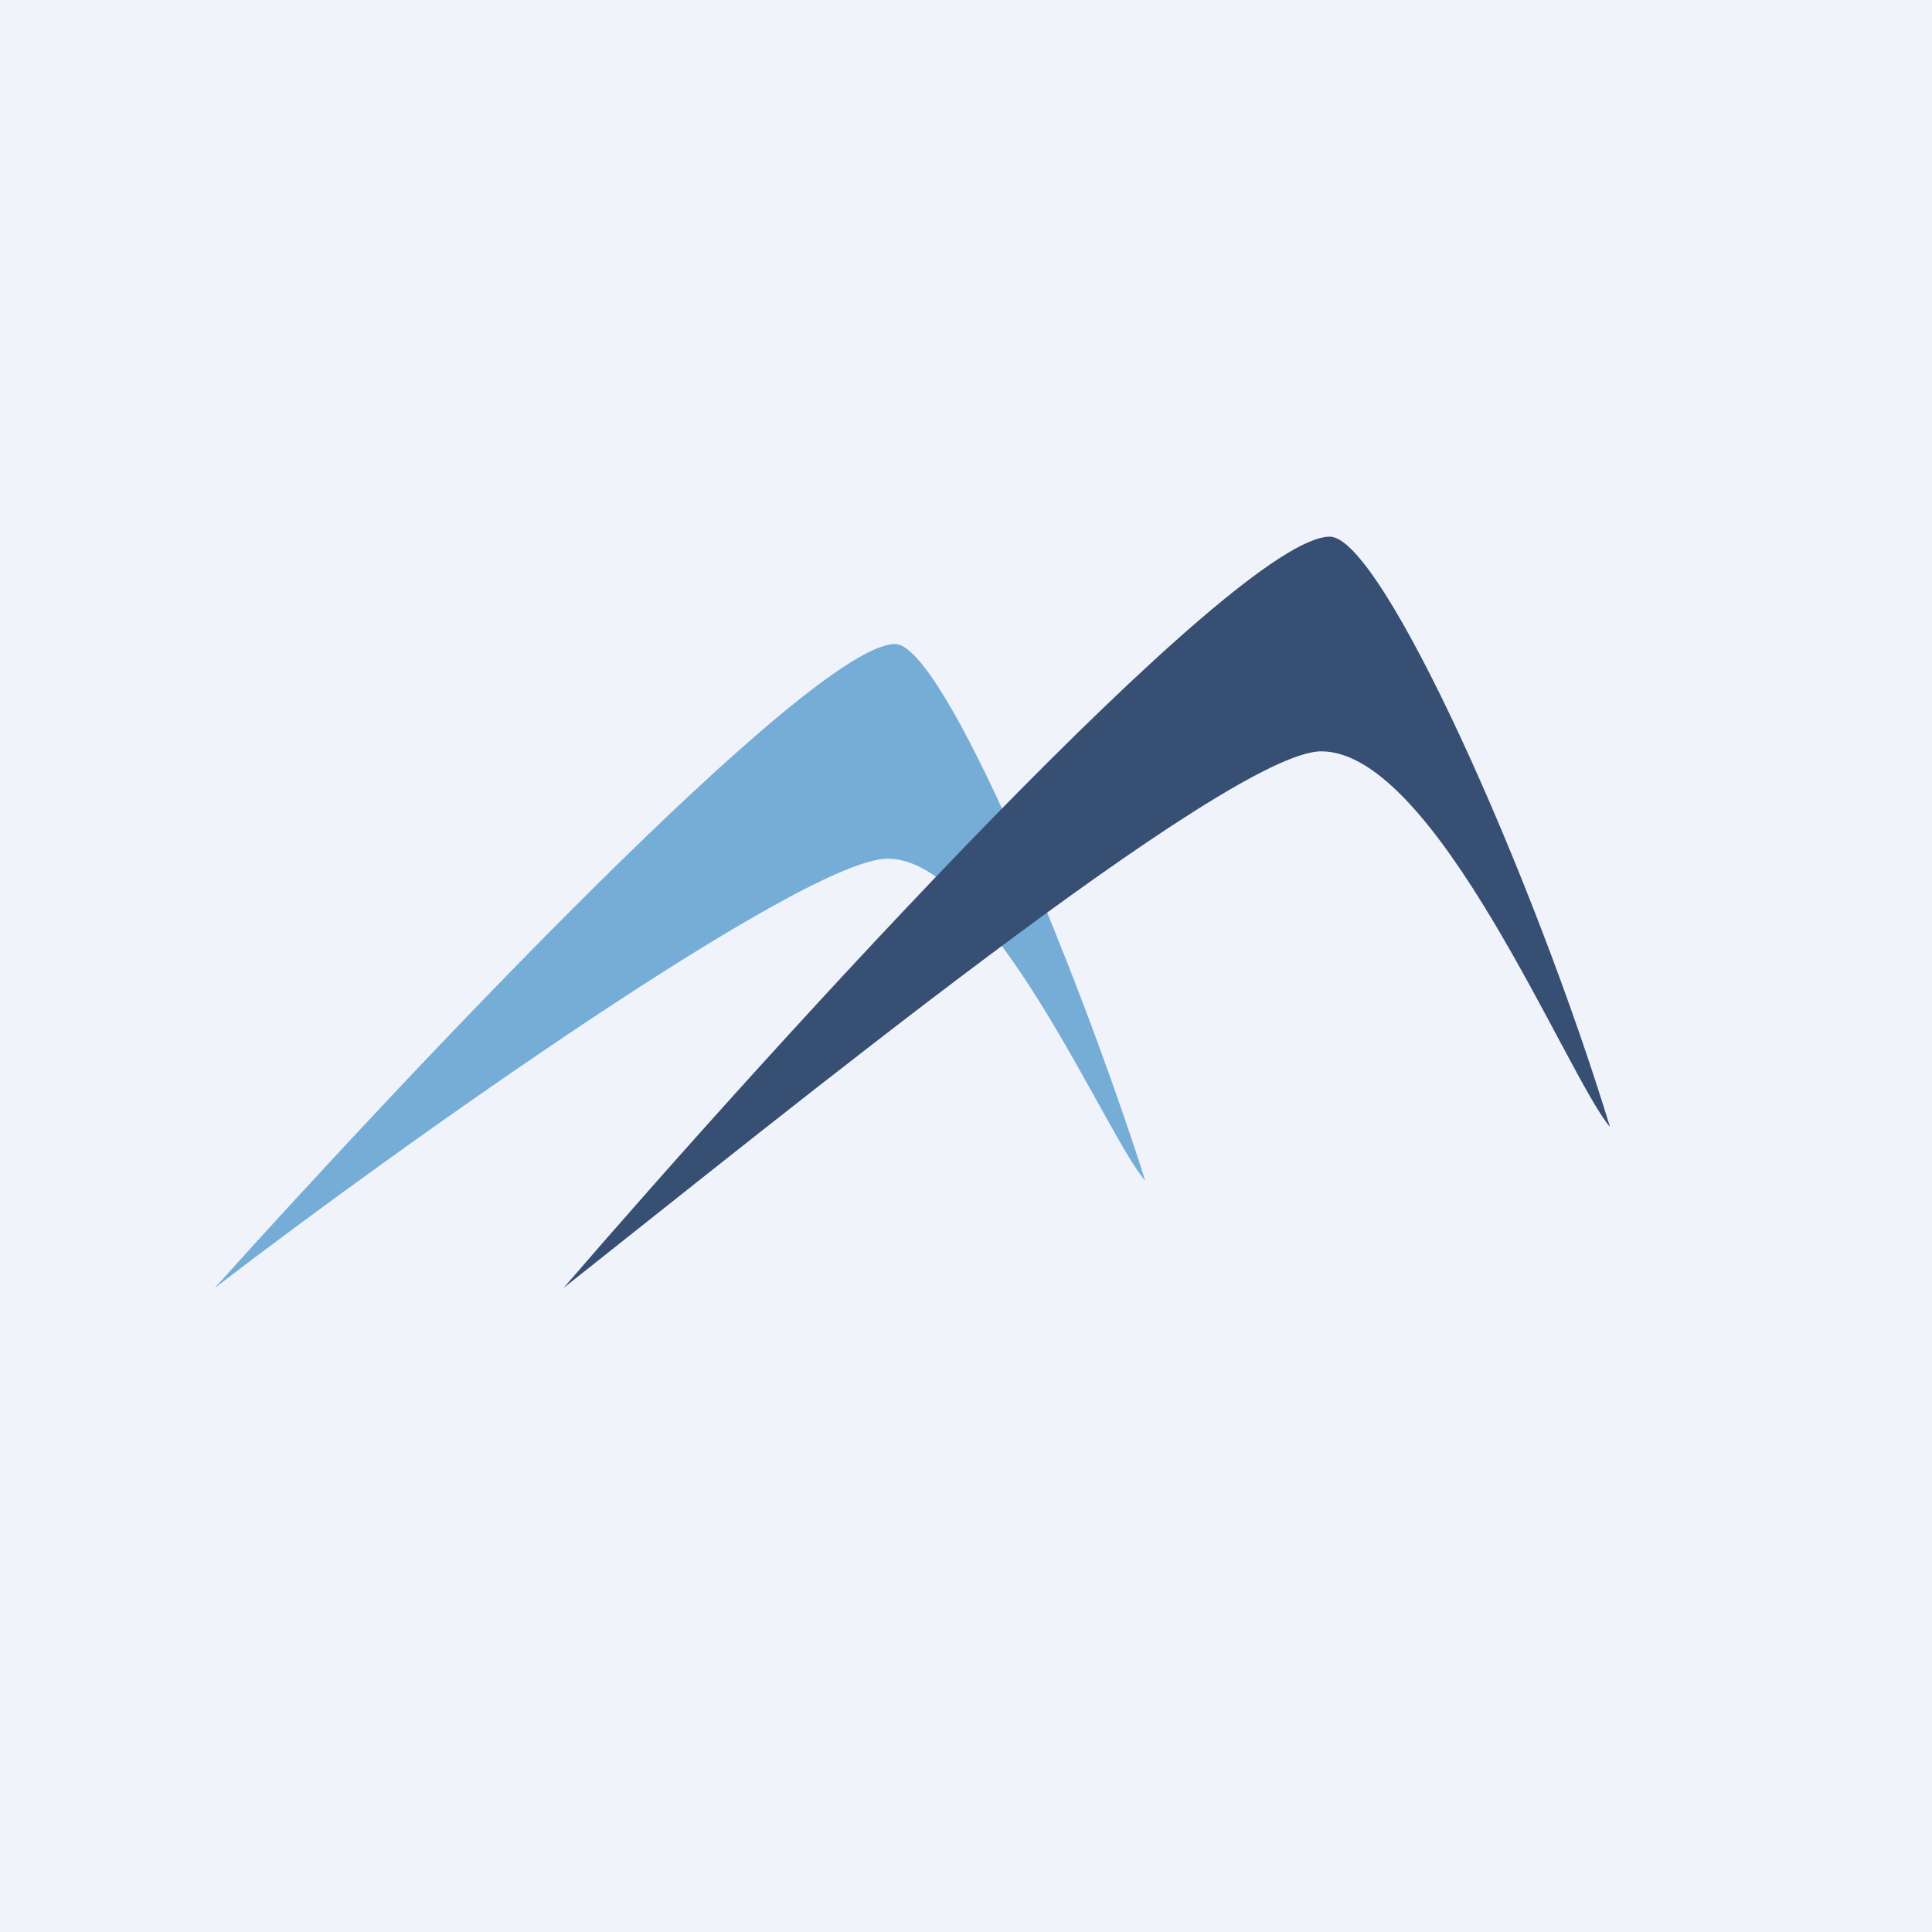 <!-- by TradingView --><svg width="18" height="18" viewBox="0 0 18 18" xmlns="http://www.w3.org/2000/svg"><path fill="#F0F3FA" d="M0 0h18v18H0z"/><path d="M8.34 6C7.56 6 3.8 10 2 12c1.77-1.36 5.5-4 6.27-4 .96 0 2.04 2.6 2.4 3-.63-1.98-1.88-5-2.33-5Z" fill="#76ADD7"/><path d="M12.39 5c-.88 0-5.13 4.67-7.14 7 2-1.58 6.2-5 7.06-5 1.07 0 2.29 3.03 2.69 3.5-.7-2.3-2.12-5.5-2.61-5.5Z" fill="#364F73"/></svg>